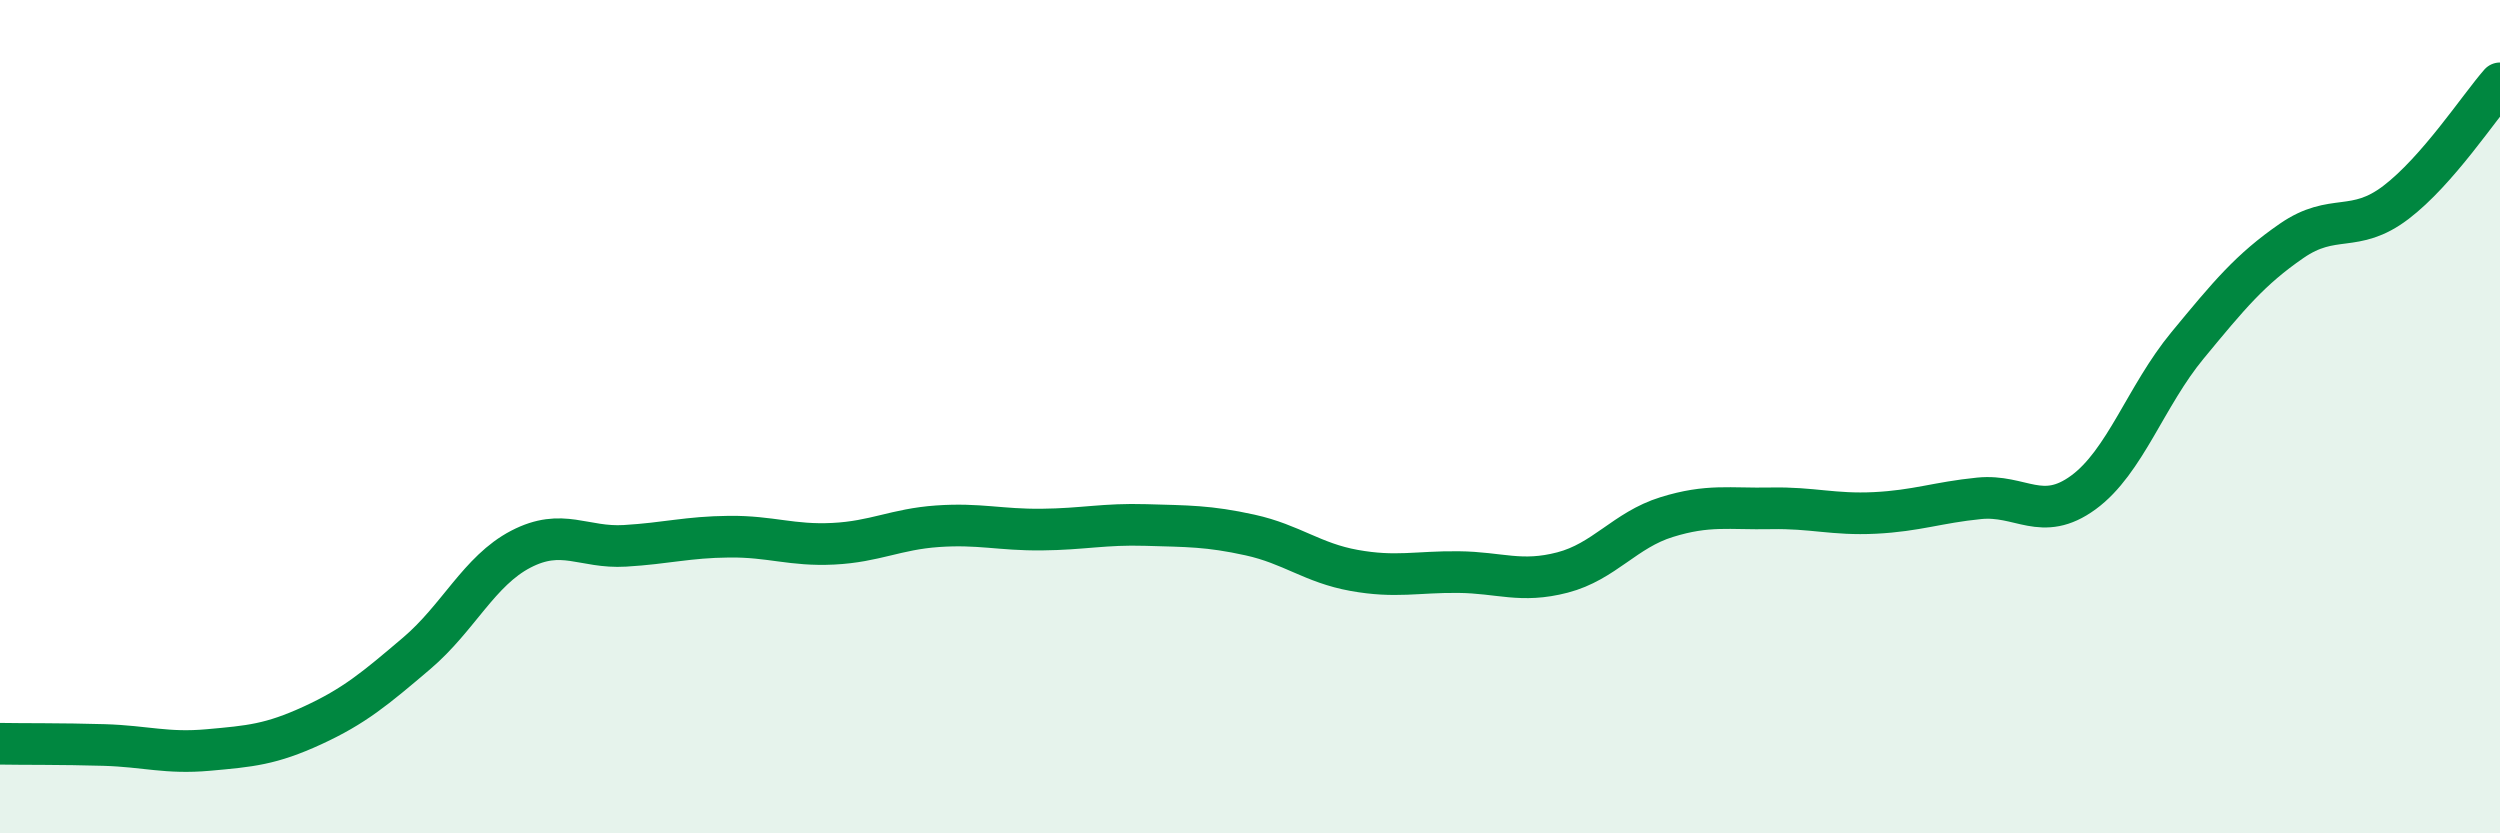
    <svg width="60" height="20" viewBox="0 0 60 20" xmlns="http://www.w3.org/2000/svg">
      <path
        d="M 0,17.85 C 0.5,17.86 1.5,17.85 2.5,17.88 C 3.5,17.91 4,18.09 5,18 C 6,17.91 6.5,17.87 7.5,17.41 C 8.5,16.95 9,16.53 10,15.68 C 11,14.83 11.5,13.7 12.5,13.18 C 13.5,12.66 14,13.16 15,13.1 C 16,13.04 16.5,12.89 17.5,12.88 C 18.5,12.87 19,13.1 20,13.05 C 21,13 21.5,12.7 22.5,12.63 C 23.5,12.56 24,12.72 25,12.71 C 26,12.7 26.5,12.57 27.5,12.6 C 28.5,12.63 29,12.62 30,12.84 C 31,13.06 31.5,13.51 32.5,13.69 C 33.5,13.87 34,13.72 35,13.73 C 36,13.74 36.5,14 37.5,13.74 C 38.5,13.48 39,12.72 40,12.41 C 41,12.1 41.5,12.22 42.5,12.2 C 43.5,12.18 44,12.36 45,12.31 C 46,12.26 46.5,12.06 47.5,11.96 C 48.5,11.86 49,12.55 50,11.82 C 51,11.09 51.5,9.5 52.5,8.29 C 53.5,7.08 54,6.47 55,5.78 C 56,5.09 56.5,5.62 57.5,4.86 C 58.5,4.1 59.5,2.57 60,2L60 20L0 20Z"
        fill="#008740"
        opacity="0.1"
        stroke-linecap="round"
        stroke-linejoin="round"
      />
      <path
        d="M 0,17.85 C 0.5,17.86 1.5,17.85 2.5,17.88 C 3.5,17.91 4,18.09 5,18 C 6,17.91 6.5,17.87 7.5,17.41 C 8.5,16.95 9,16.53 10,15.68 C 11,14.83 11.5,13.7 12.5,13.18 C 13.5,12.66 14,13.16 15,13.1 C 16,13.04 16.5,12.89 17.5,12.88 C 18.5,12.87 19,13.1 20,13.05 C 21,13 21.5,12.7 22.5,12.63 C 23.5,12.56 24,12.72 25,12.71 C 26,12.7 26.5,12.57 27.5,12.6 C 28.5,12.63 29,12.62 30,12.84 C 31,13.06 31.5,13.51 32.5,13.69 C 33.5,13.87 34,13.72 35,13.73 C 36,13.74 36.5,14 37.5,13.74 C 38.5,13.48 39,12.72 40,12.41 C 41,12.1 41.5,12.22 42.5,12.2 C 43.5,12.18 44,12.36 45,12.31 C 46,12.26 46.5,12.06 47.5,11.96 C 48.5,11.86 49,12.55 50,11.82 C 51,11.09 51.5,9.5 52.5,8.29 C 53.5,7.08 54,6.47 55,5.78 C 56,5.09 56.5,5.62 57.5,4.86 C 58.5,4.1 59.5,2.57 60,2"
        stroke="#008740"
        stroke-width="1"
        fill="none"
        stroke-linecap="round"
        stroke-linejoin="round"
      />
    </svg>
  